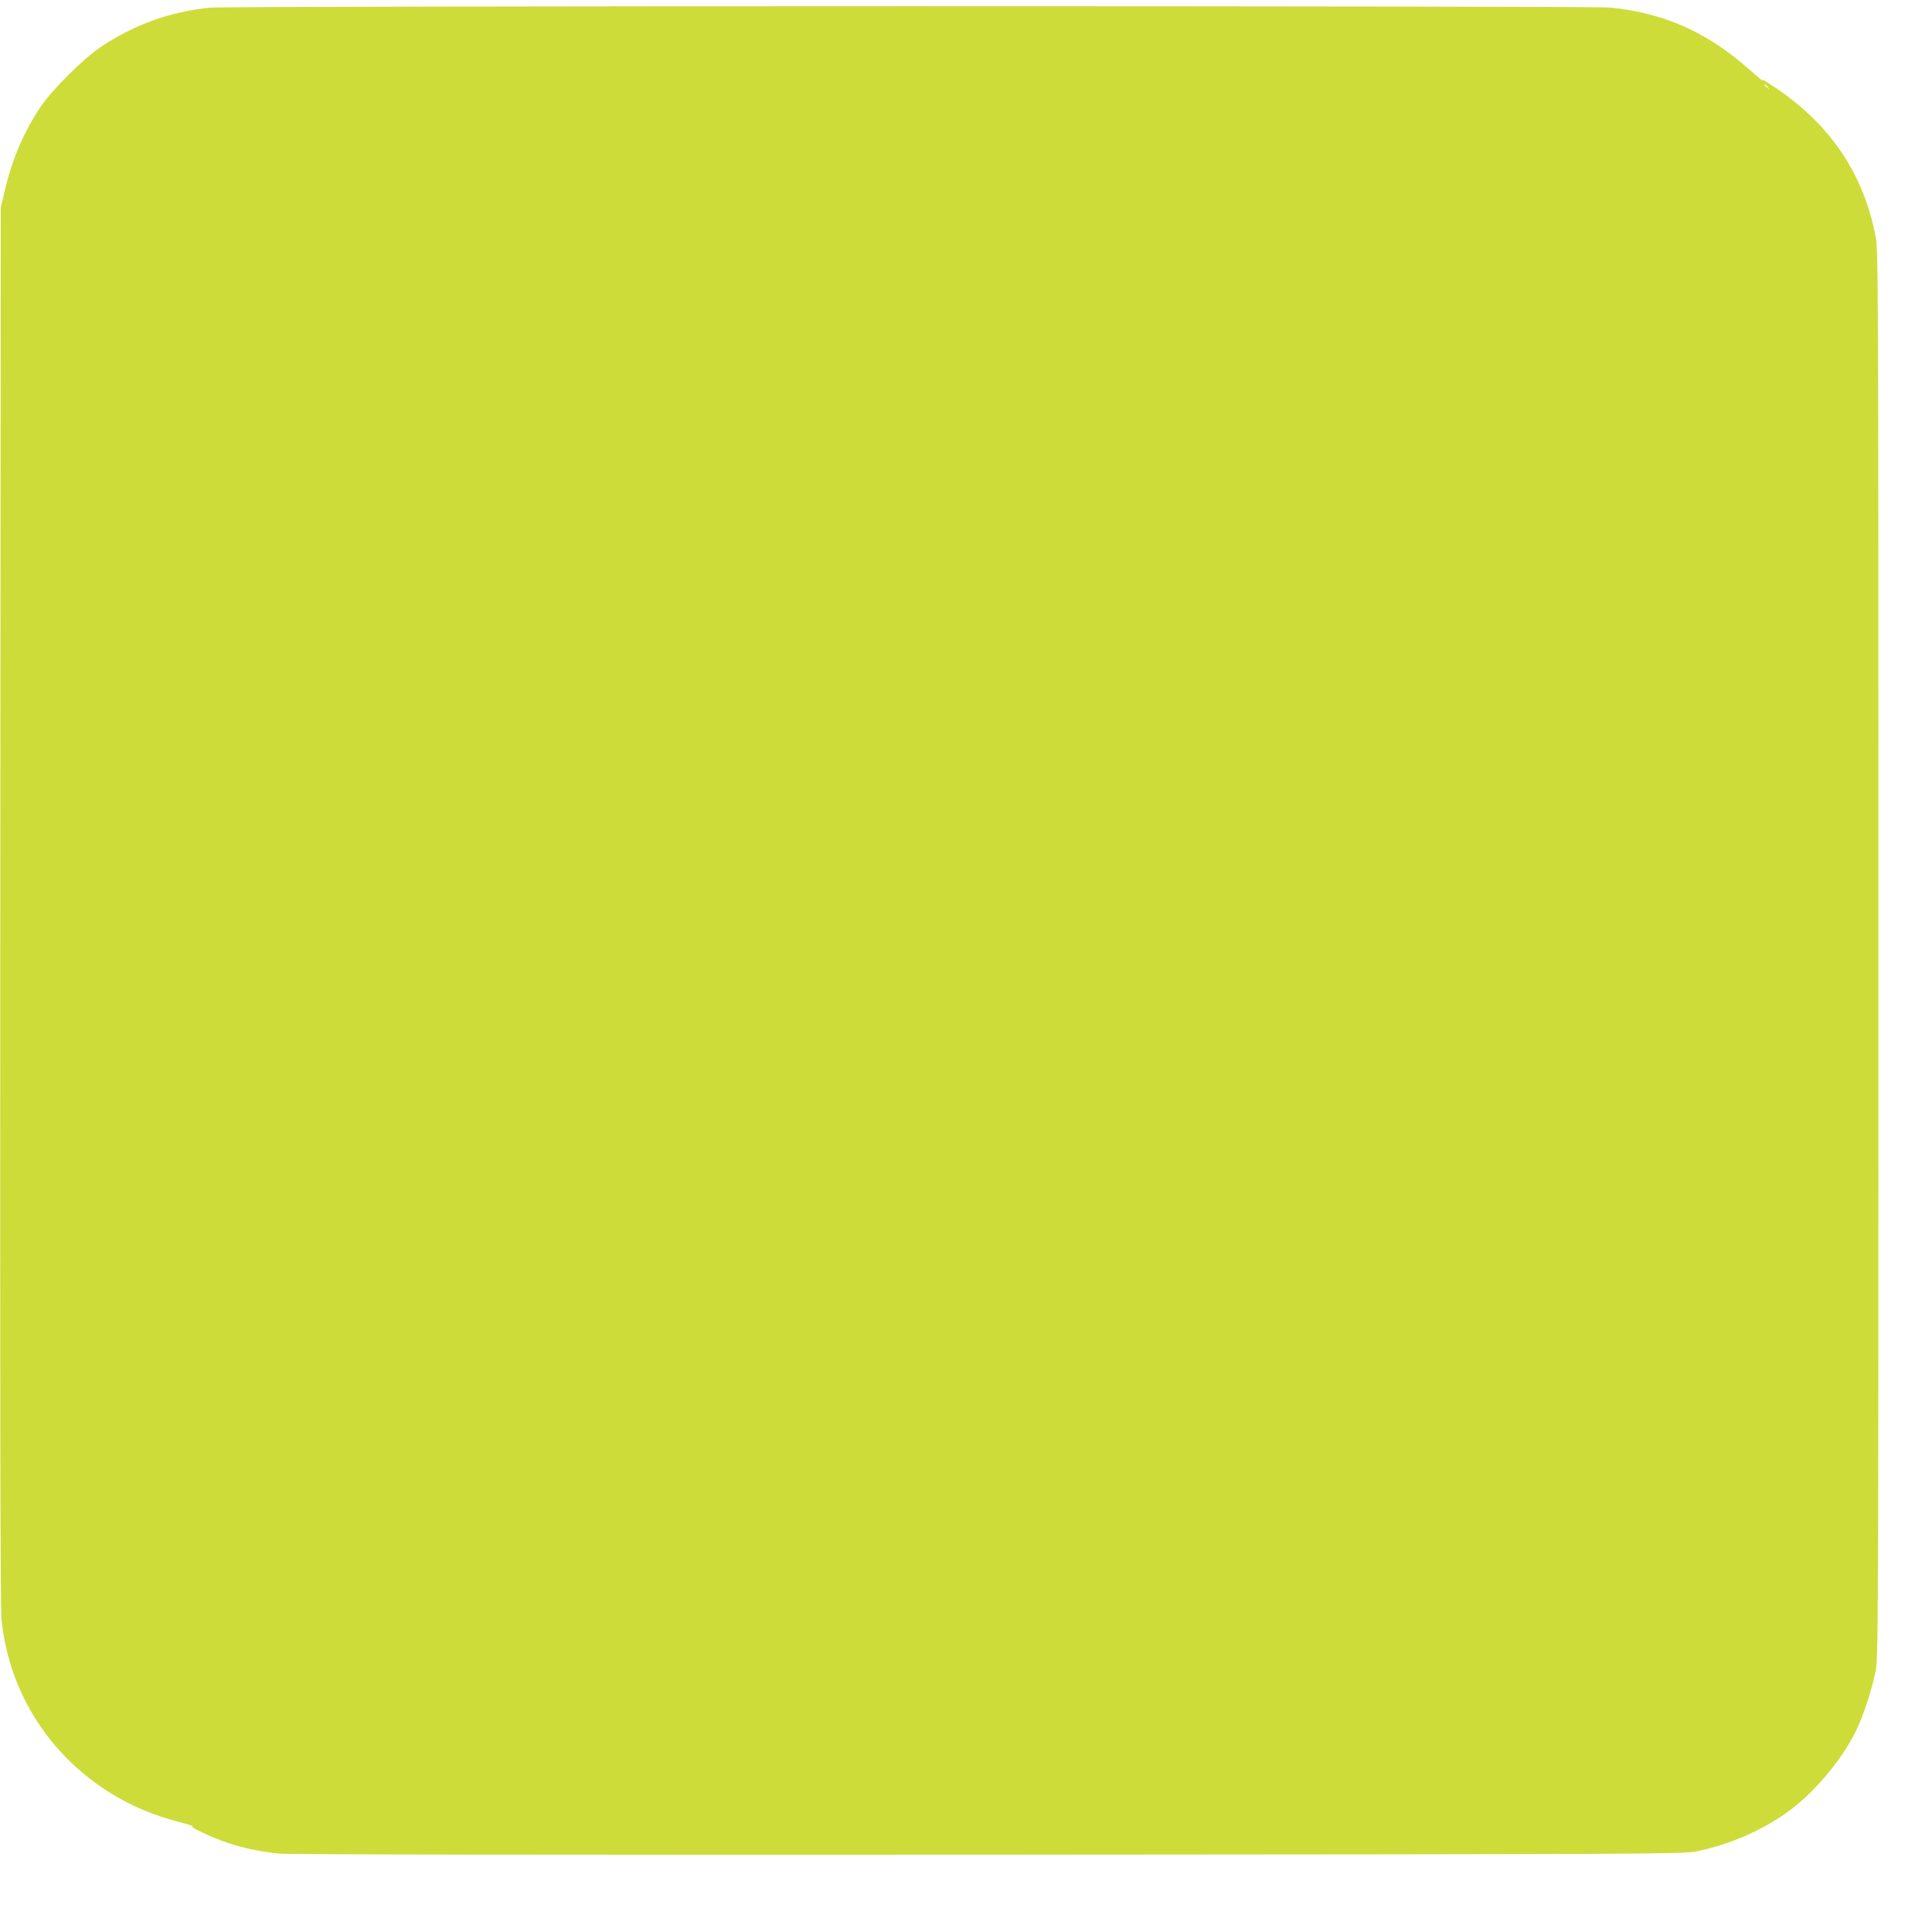 <?xml version="1.0" standalone="no"?>
<!DOCTYPE svg PUBLIC "-//W3C//DTD SVG 20010904//EN"
 "http://www.w3.org/TR/2001/REC-SVG-20010904/DTD/svg10.dtd">
<svg version="1.0" xmlns="http://www.w3.org/2000/svg"
 width="1280pt" height="1264pt" viewBox="0 0 1280 1264"
 preserveAspectRatio="xMidYMid meet">
<g transform="translate(0,1264) scale(0.1,-0.1)"
fill="#cddc39" stroke="none">
<path d="M1390 12589 c-259 -25 -506 -114 -725 -262 -119 -81 -322 -284 -399
-399 -113 -171 -188 -349 -238 -566 l-23 -97 -3 -4625 c-2 -3207 0 -4657 8
-4730 65 -648 529 -1177 1175 -1341 60 -15 101 -28 90 -29 -27 -1 129 -75 235
-110 107 -36 213 -58 343 -71 67 -6 1672 -9 4697 -7 4375 3 4599 4 4685 21
212 42 430 135 600 256 175 123 361 341 460 540 48 97 109 283 132 401 17 91
18 303 18 4750 0 4447 -1 4659 -18 4750 -83 437 -322 777 -724 1028 -28 18
-33 19 -22 6 8 -10 -32 23 -89 73 -278 249 -570 379 -927 413 -133 12 -9144
12 -9275 -1z m10321 -526 c13 -16 12 -17 -3 -4 -17 13 -22 21 -14 21 2 0 10
-8 17 -17z"/>
</g>
</svg>
